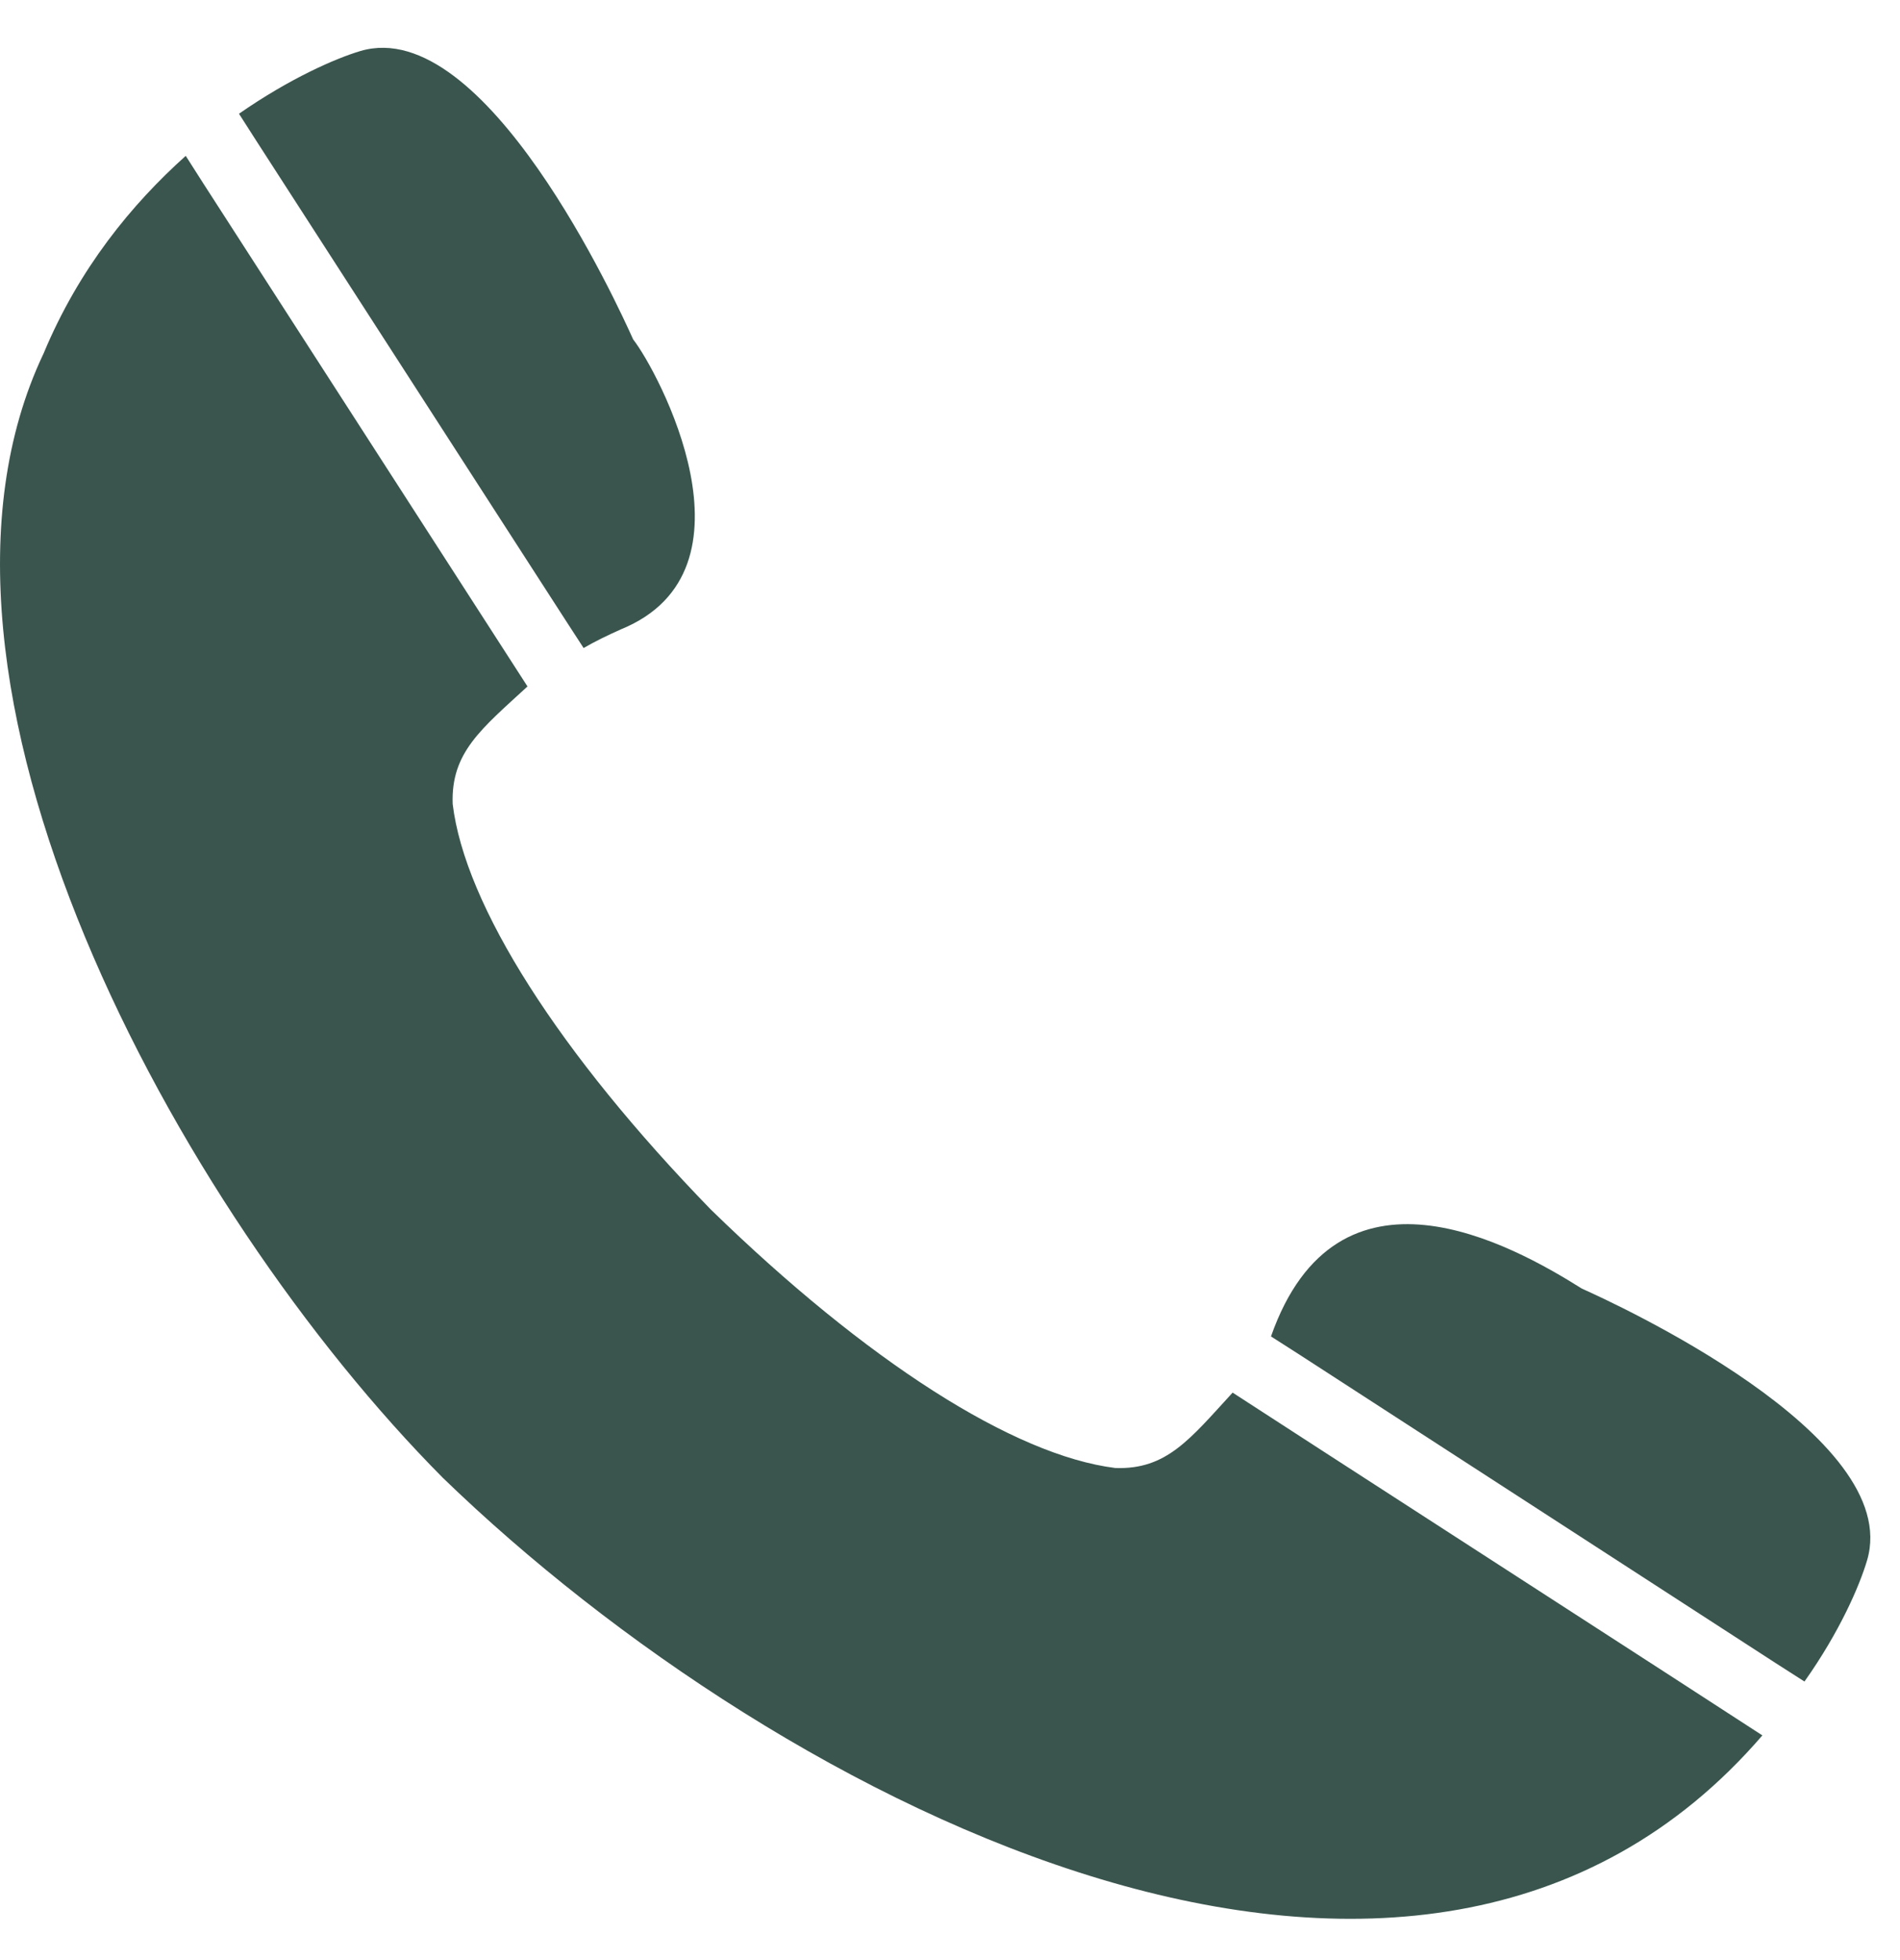 <?xml version="1.0" encoding="UTF-8"?> <svg xmlns="http://www.w3.org/2000/svg" width="32" height="33" viewBox="0 0 32 33" fill="none"><path d="M6.073 0.858C8.176 0.243 10.412 5.155 10.664 5.715C11.074 6.235 12.893 9.602 10.459 10.595C10.231 10.697 10.018 10.8 9.829 10.91L9.522 10.437L4.333 2.396L4.025 1.915C4.876 1.323 5.648 0.984 6.073 0.858ZM7.459 24.881C2.962 20.355 -1.873 11.438 0.734 5.951C1.332 4.516 2.222 3.436 3.128 2.624L3.435 3.105L8.884 11.557C8.105 12.274 7.593 12.668 7.624 13.536C7.829 15.246 9.42 17.738 11.971 20.363C14.594 22.918 17.074 24.502 18.783 24.715C19.649 24.747 20.043 24.226 20.76 23.446C21.311 23.808 29.131 28.854 29.682 29.217C23.894 35.934 13.16 30.399 7.459 24.881ZM31.446 26.268C31.32 26.694 30.989 27.466 30.391 28.31L29.911 28.003L21.886 22.807L21.406 22.5C22.524 19.322 25.453 20.947 26.642 21.695C27.154 21.924 32.068 24.163 31.446 26.268Z" fill="#3A554E"></path></svg> 